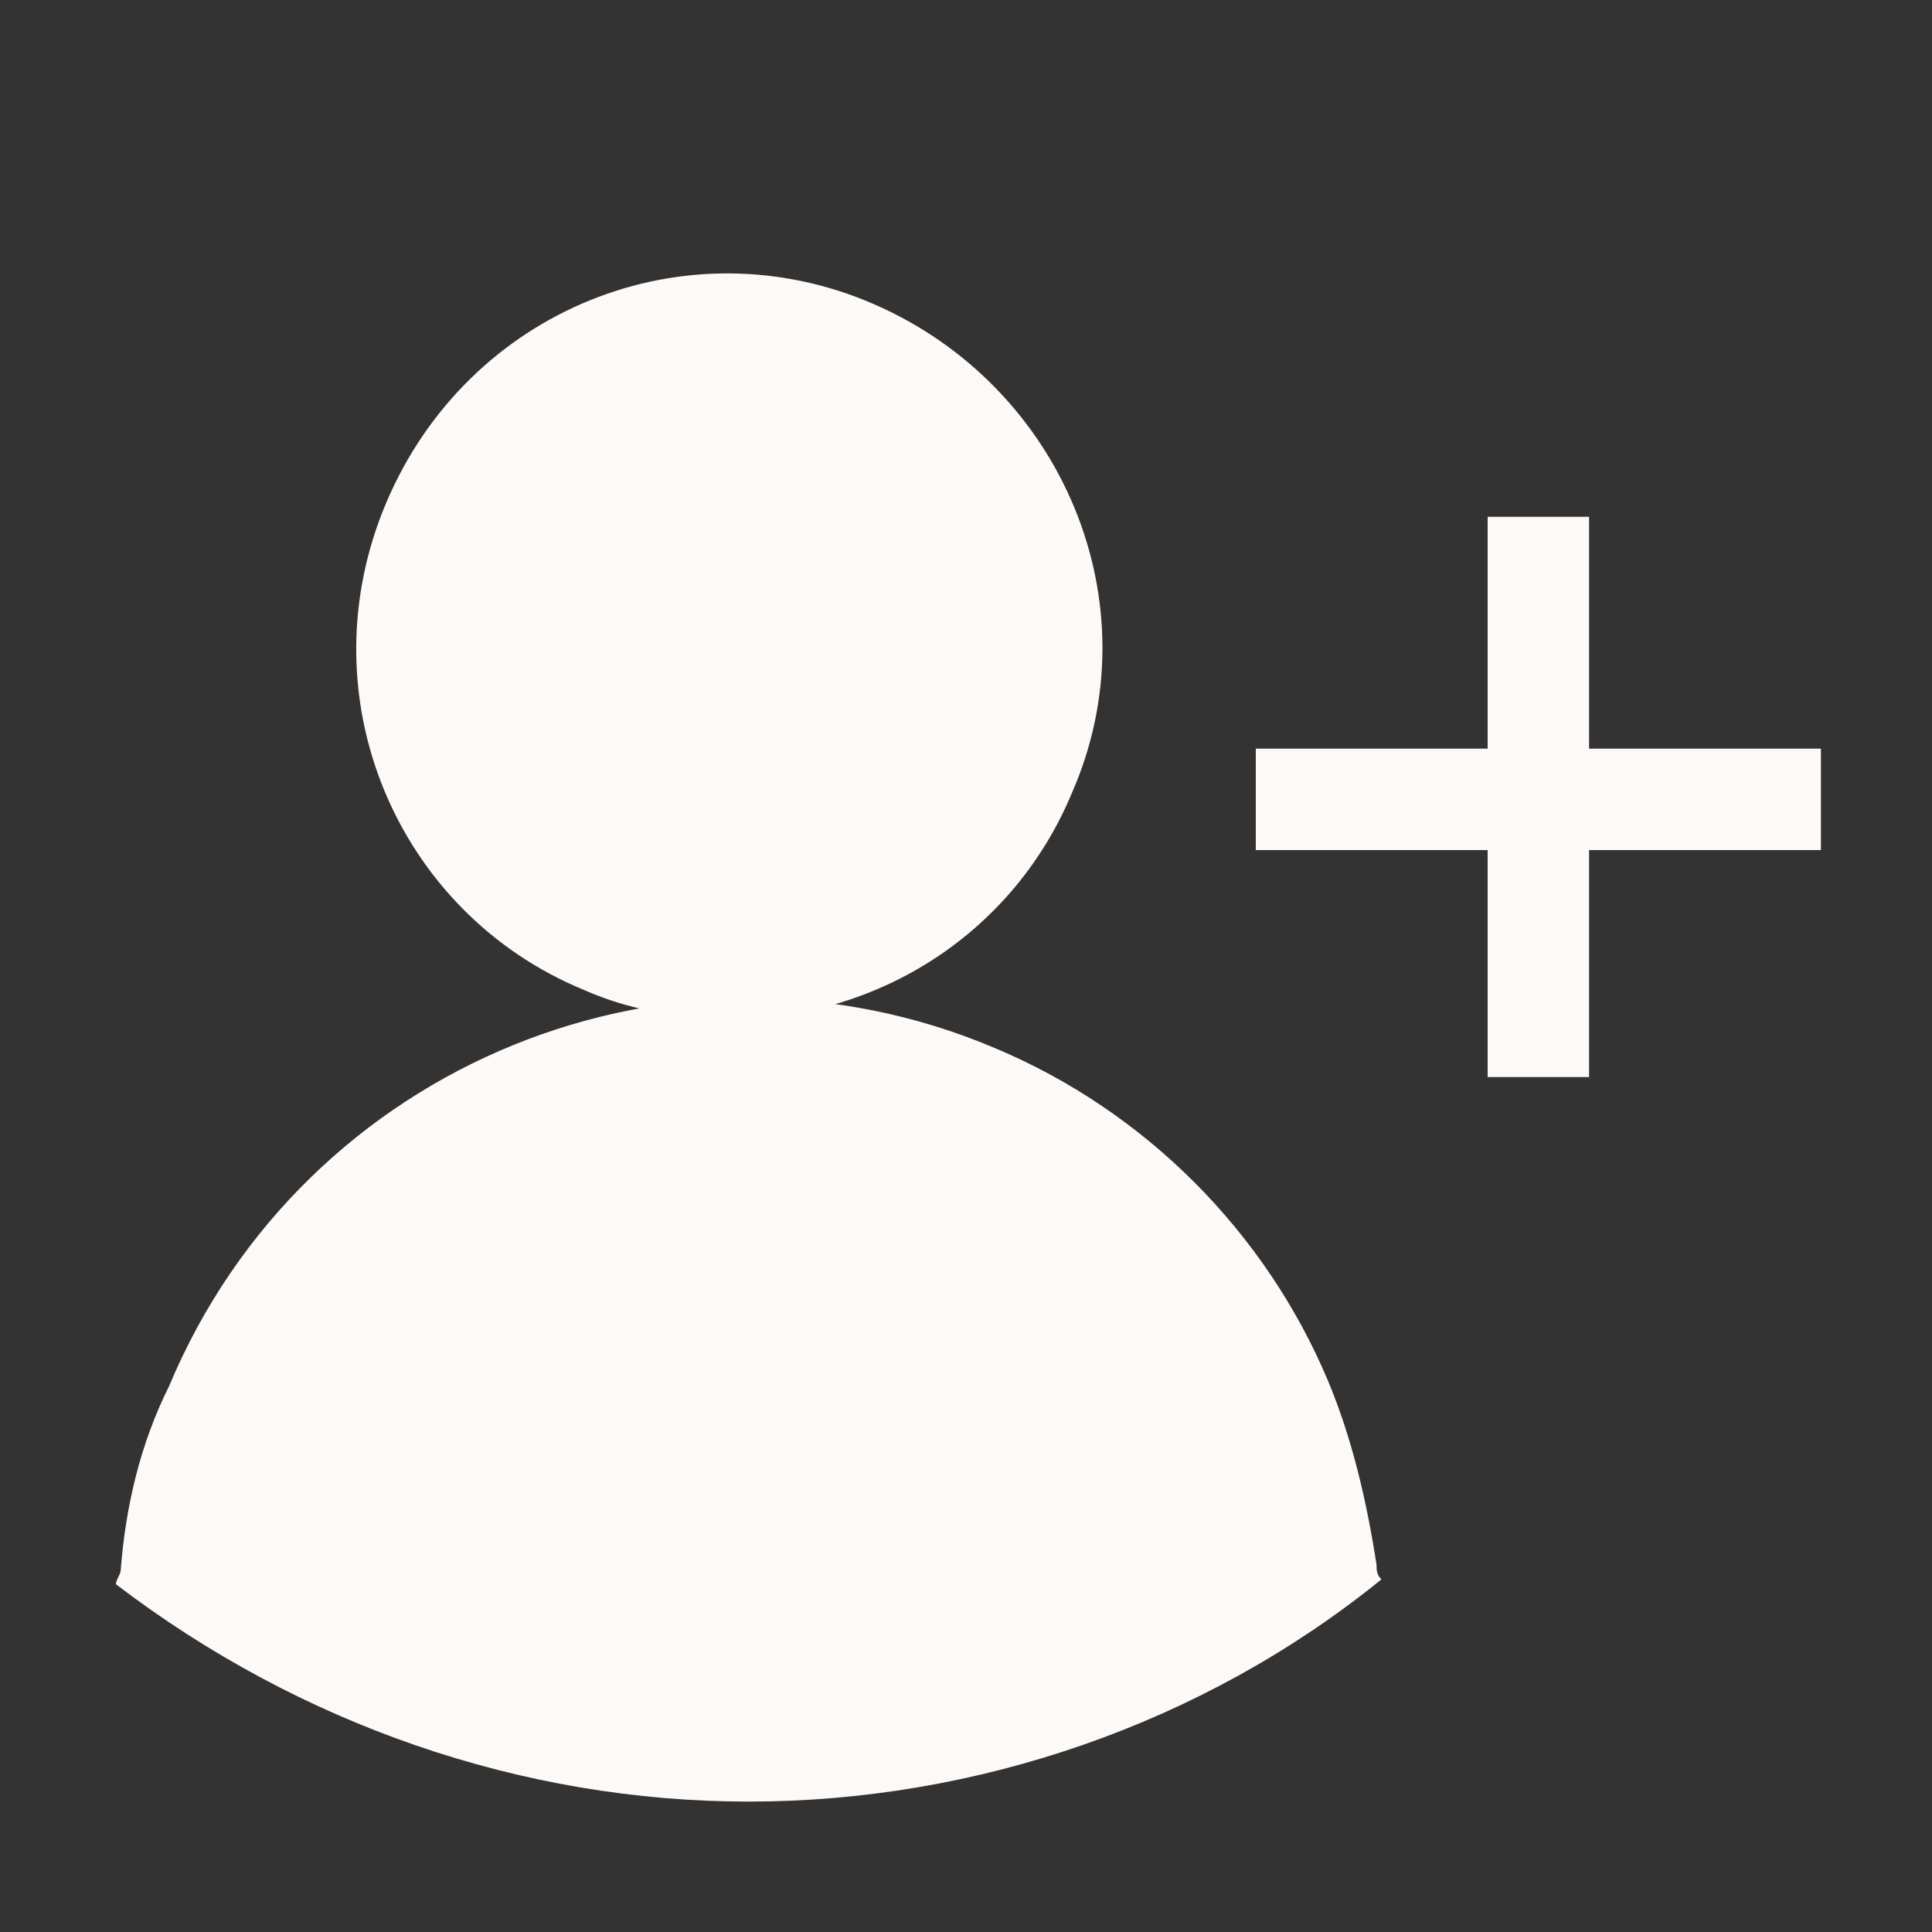 <?xml version="1.0" encoding="utf-8"?>
<!-- Generator: Adobe Illustrator 27.4.0, SVG Export Plug-In . SVG Version: 6.00 Build 0)  -->
<svg version="1.1" id="Groupe_72" xmlns="http://www.w3.org/2000/svg" xmlns:xlink="http://www.w3.org/1999/xlink" x="0px" y="0px"
	 viewBox="0 0 40 40" style="enable-background:new 0 0 40 40;" xml:space="preserve">
<rect x="0" y="0" width="40" height="40" fill="#333333" stroke="none"/>
<style type="text/css">
	.st0{clip-path:url(#SVGID_00000025426455925040958670000003221796106589856163_);}
	.st1{fill:#FDF9F6;}
</style>
<g>
	<defs>
		<rect id="SVGID_1_" width="40" height="40"/>
	</defs>
	<clipPath id="SVGID_00000078012701337456013050000007879503912627124359_">
		<use xlink:href="#SVGID_1_"  style="overflow:visible;"/>
	</clipPath>
	<g id="Groupe_71" style="clip-path:url(#SVGID_00000078012701337456013050000007879503912627124359_);">
		<path id="Tracé_105" class="st1" d="M15.5,37.3c-4.7,0-9.3-1.6-13.1-4.5c0-0.1,0.1-0.2,0.1-0.3c0.1-1.3,0.4-2.6,1-3.8
			C6.3,22,14,18.9,20.6,21.7c3.1,1.3,5.6,3.8,6.9,6.9c0.5,1.2,0.8,2.5,1,3.8c0,0.1,0,0.2,0.1,0.3C24.9,35.7,20.2,37.3,15.5,37.3
			 M12.1,20.5C8.2,18.9,6.3,14.4,8,10.4s6.2-5.8,10.1-4.1s5.8,6.2,4.1,10.1c-1.2,2.9-4,4.7-7.1,4.7C14.1,21.1,13,20.9,12.1,20.5
			 M32.9,22.3h-2.1V10.7h2.1V22.3z M26,17.6v-2.1h11.7v2.1H26z"/>
	</g>
</g>
</svg>
